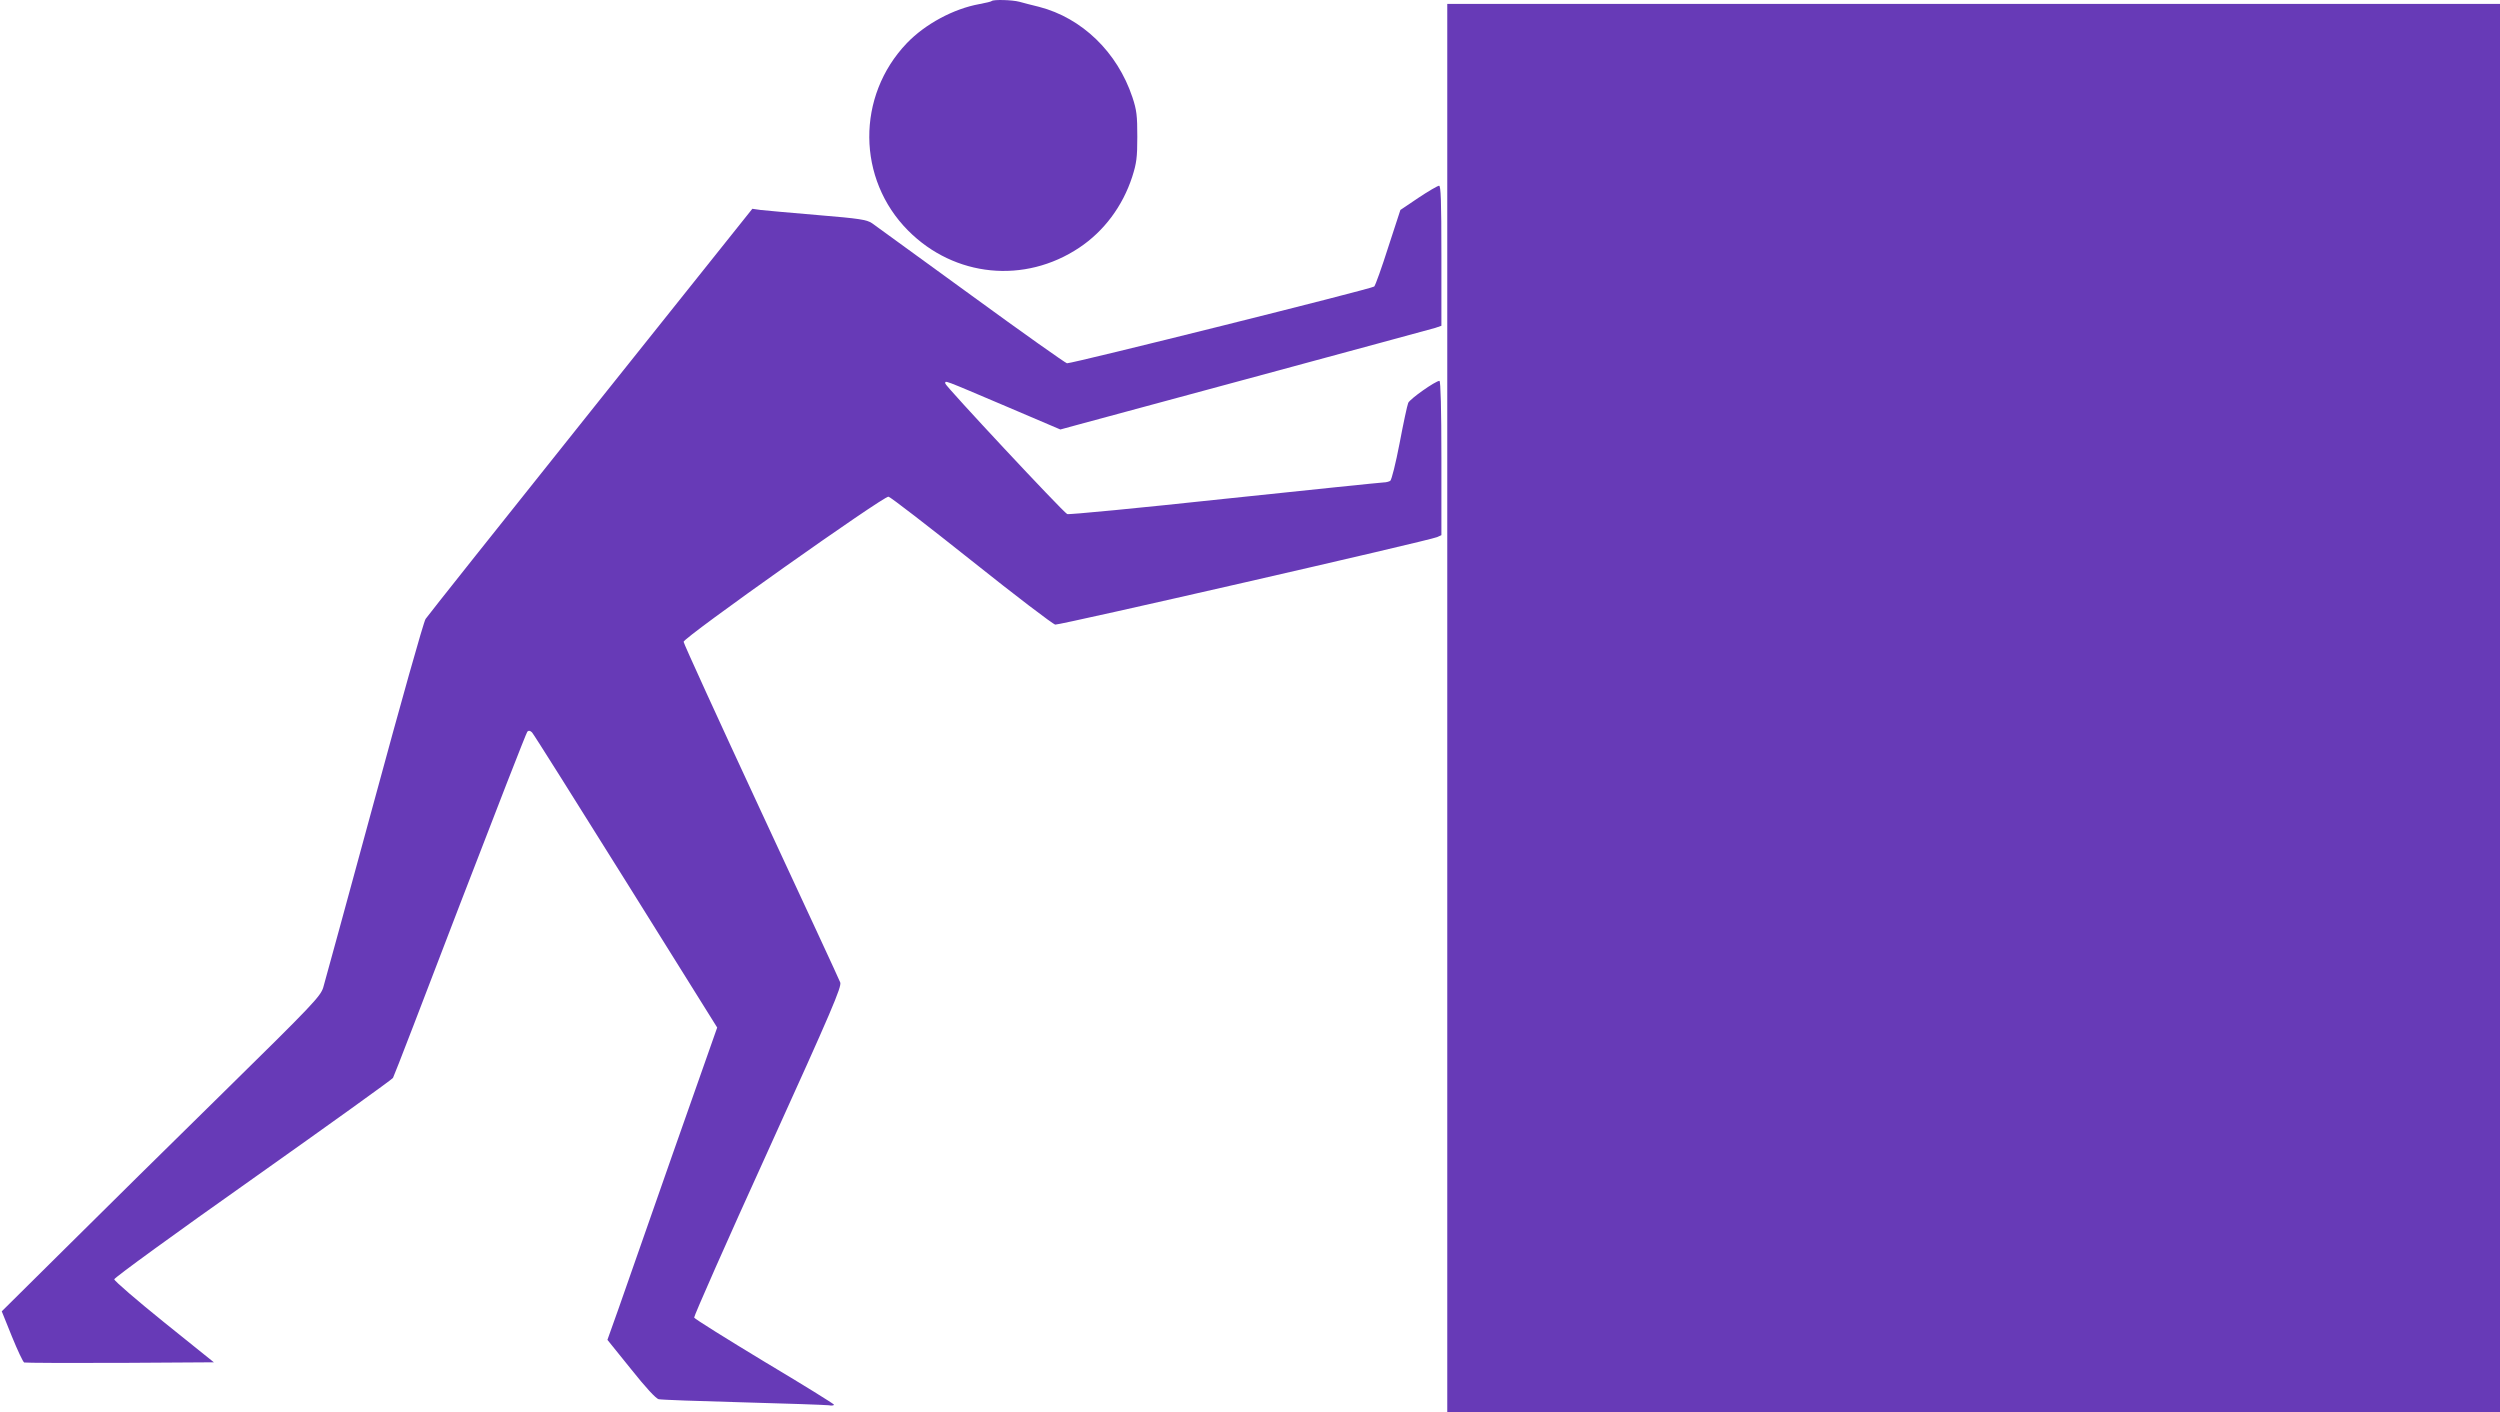 <?xml version="1.0" standalone="no"?>
<!DOCTYPE svg PUBLIC "-//W3C//DTD SVG 20010904//EN"
 "http://www.w3.org/TR/2001/REC-SVG-20010904/DTD/svg10.dtd">
<svg version="1.0" xmlns="http://www.w3.org/2000/svg"
 width="1280pt" height="723pt" viewBox="0 0 1280 723"
 preserveAspectRatio="xMidYMid meet">
<g transform="translate(0,723) scale(0.1,-0.1)"
fill="#673ab7" stroke="none">
<path d="M5078 7225 c-2 -3 -31 -10 -64 -16 -132 -24 -277 -102 -371 -200
-259 -271 -256 -696 7 -960 237 -238 596 -274 876 -87 126 84 222 212 271 363
22 69 26 98 26 205 0 107 -3 136 -25 202 -77 231 -258 406 -478 463 -36 9 -81
20 -101 26 -38 10 -132 12 -141 4z"/>
<path d="M7410 3605 l0 -3605 2695 0 2695 0 0 3605 0 3605 -2695 0 -2695 0 0
-3605z"/>
<path d="M7262 6217 l-92 -62 -62 -190 c-33 -104 -66 -196 -72 -202 -10 -11
-1539 -393 -1573 -393 -6 0 -227 156 -490 348 -263 191 -492 357 -508 369 -27
18 -61 24 -280 42 -138 12 -269 23 -291 26 l-42 6 -828 -1037 c-456 -571 -836
-1049 -845 -1063 -10 -14 -128 -434 -263 -932 -136 -499 -253 -929 -261 -955
-14 -45 -53 -87 -502 -528 -269 -264 -636 -626 -816 -805 l-328 -325 52 -129
c29 -71 57 -131 63 -133 6 -2 227 -3 491 -2 l480 3 -255 205 c-140 113 -255
212 -255 220 0 8 315 237 709 515 390 276 713 508 718 516 5 7 159 408 343
889 185 481 340 879 345 884 7 7 15 5 24 -4 8 -8 224 -352 481 -763 l467 -748
-226 -642 c-124 -353 -250 -713 -280 -800 l-56 -157 121 -150 c74 -93 128
-152 142 -154 12 -3 207 -10 432 -16 226 -6 422 -13 438 -15 15 -3 27 -1 27 3
0 4 -160 103 -356 220 -195 118 -357 219 -360 226 -2 6 167 390 377 851 330
727 379 843 371 865 -5 14 -188 408 -406 877 -218 469 -396 859 -396 867 0 22
1027 749 1049 743 11 -2 202 -150 426 -328 223 -178 416 -325 428 -327 23 -3
1914 430 1955 448 l22 10 0 395 c0 248 -4 395 -10 395 -20 0 -152 -93 -160
-113 -5 -12 -25 -105 -44 -206 -20 -104 -41 -188 -48 -193 -7 -4 -22 -8 -33
-8 -11 0 -378 -38 -815 -84 -437 -47 -799 -82 -806 -78 -26 15 -624 656 -624
668 0 17 -22 25 317 -119 l272 -116 88 24 c48 13 473 128 943 255 470 127 870
236 888 241 l32 11 0 359 c0 281 -3 359 -12 358 -7 0 -55 -28 -106 -62z"/>
</g>
</svg>
